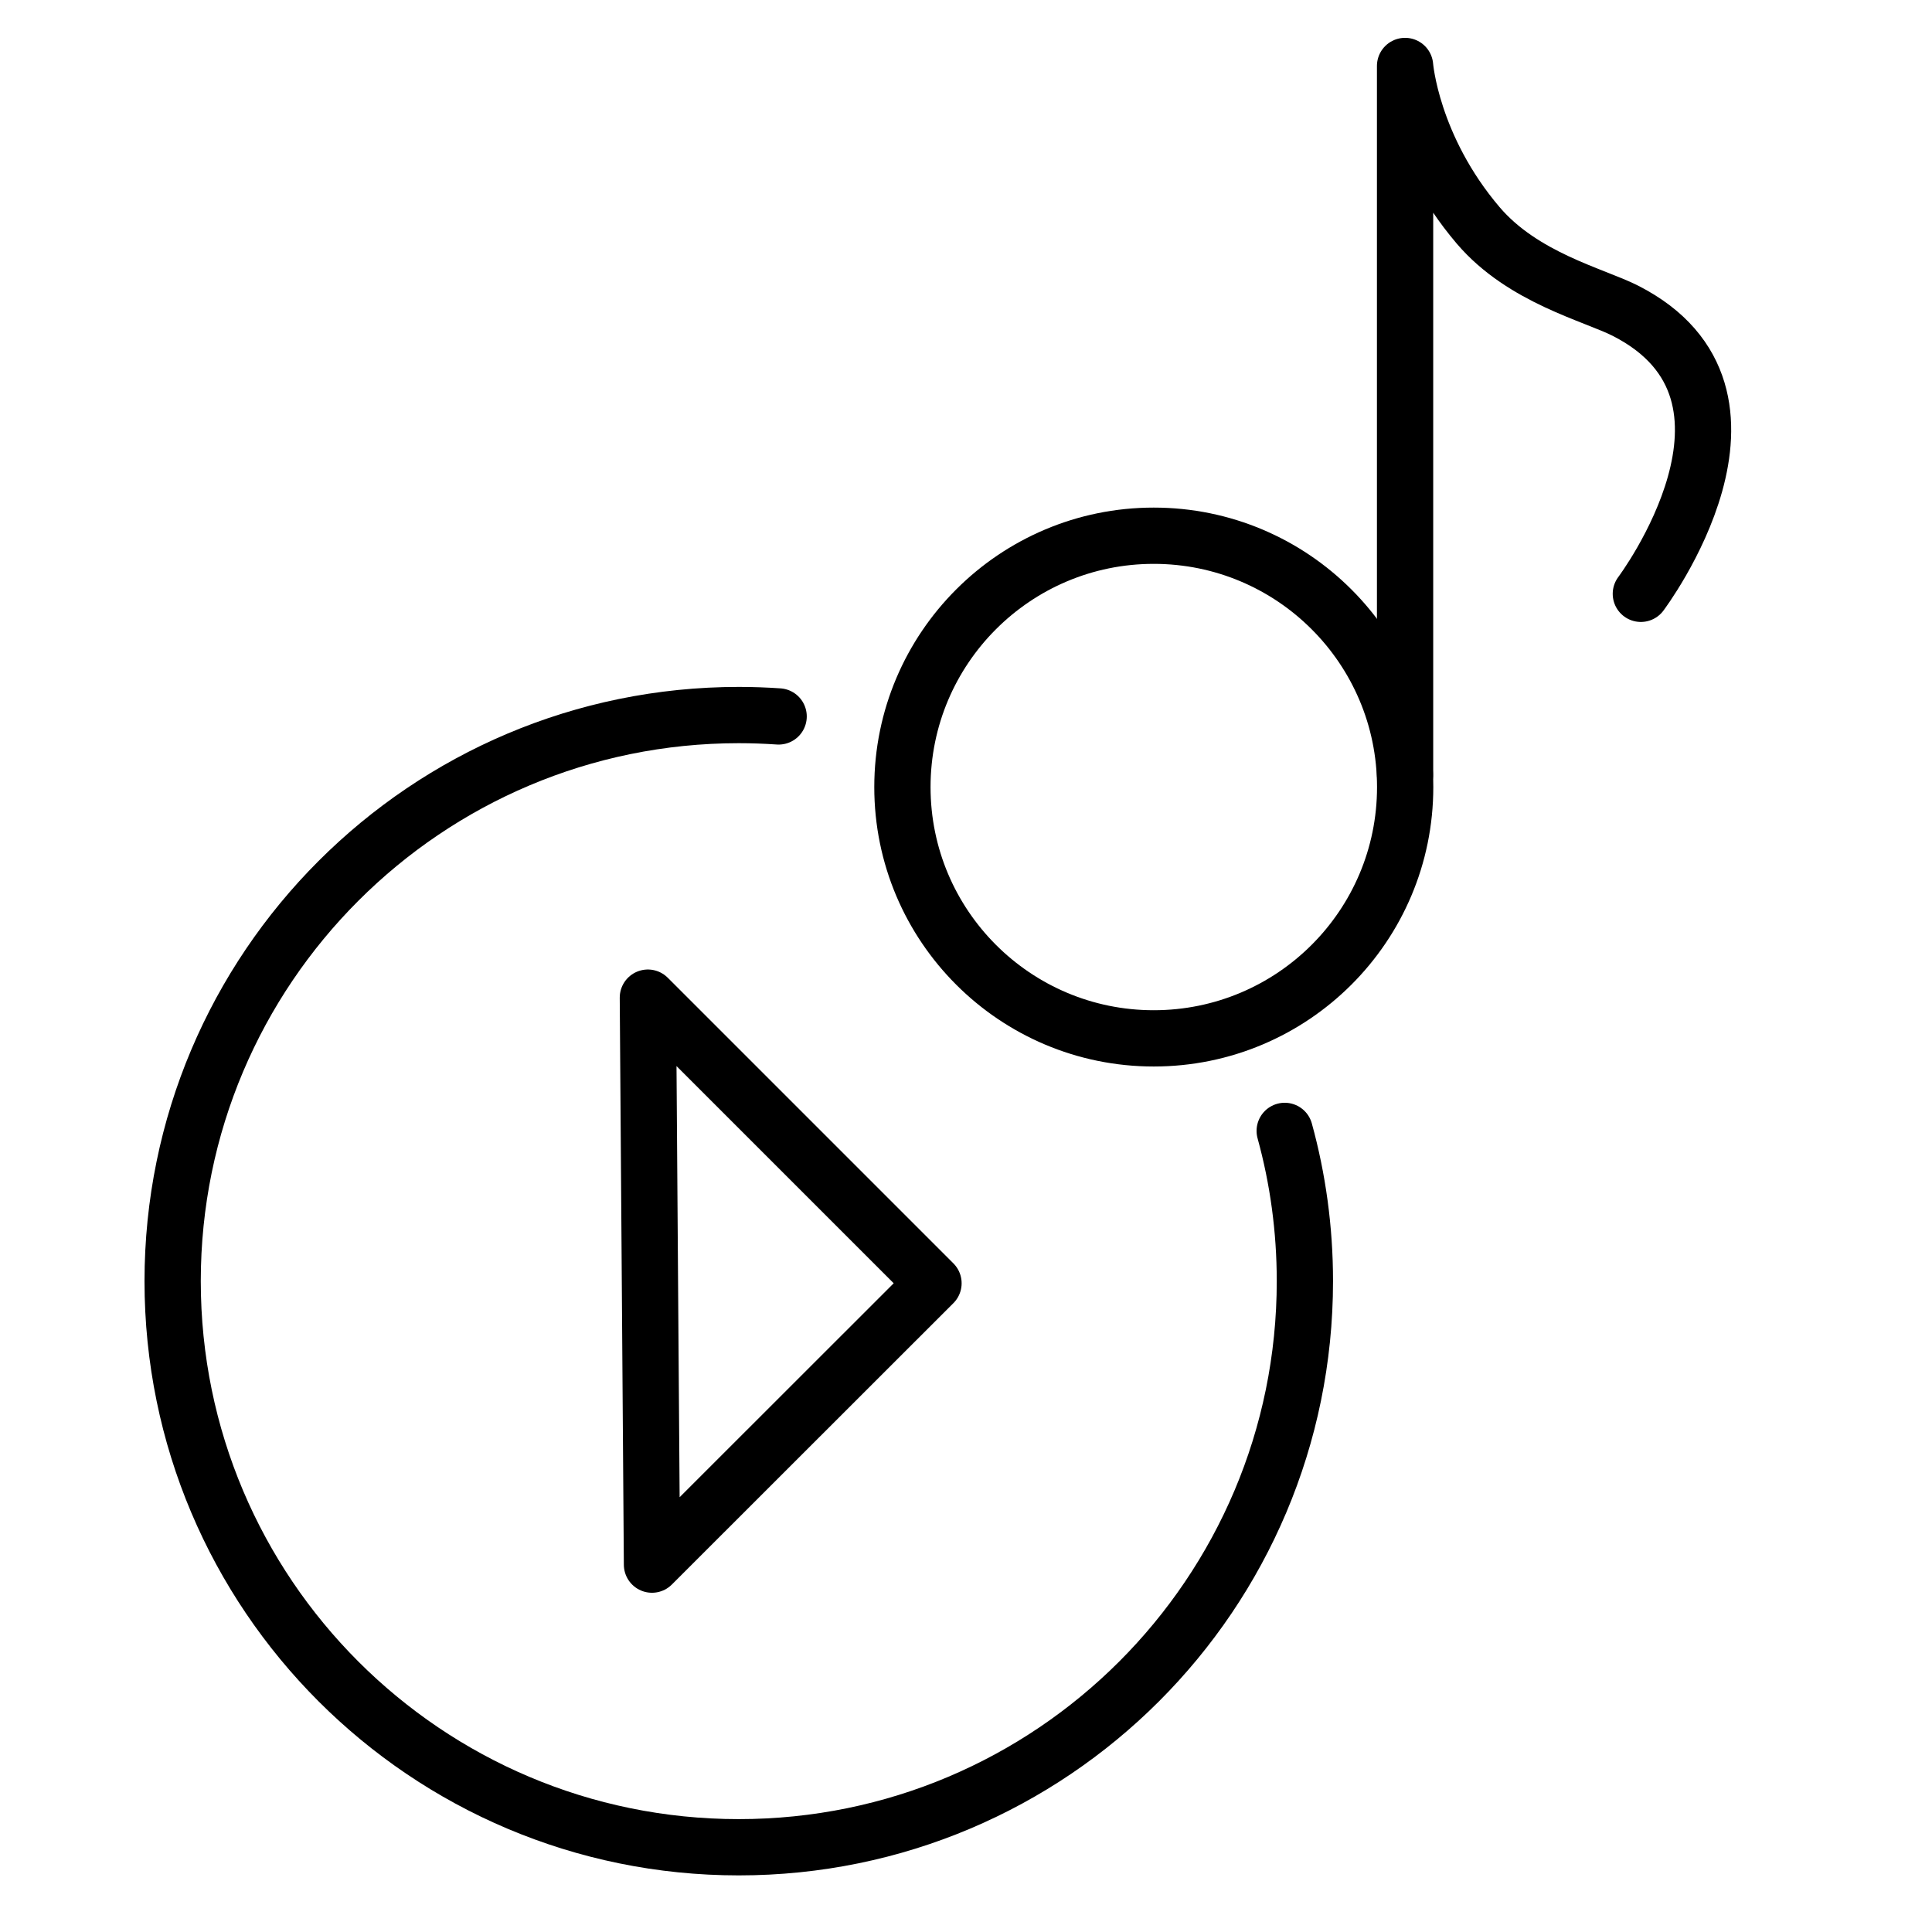 <?xml version="1.0" encoding="iso-8859-1"?>
<!-- Generator: Adobe Illustrator 21.0.2, SVG Export Plug-In . SVG Version: 6.00 Build 0)  -->
<svg version="1.1" data-id="Layer_1" xmlns="http://www.w3.org/2000/svg" xmlns:xlink="http://www.w3.org/1999/xlink" x="0px" y="0px"
	 viewBox="0 0 103 102.999" style="enable-background:new 0 0 103 102.999;" xml:space="preserve">
<g>
	<path style="fill:none;stroke:#000000;stroke-width:3;stroke-linecap:round;stroke-linejoin:round;stroke-miterlimit:10;" d="
		M68.491,60.291c0.702,2.546,1.076,5.235,1.076,8.01c0,16.671-13.512,30.181-30.182,30.181c-16.666,0-30.181-13.51-30.181-30.181
		c0-16.665,13.515-30.18,30.181-30.18c0.714,0,1.425,0.026,2.126,0.074"/>
	
		<polygon style="fill:none;stroke:#000000;stroke-width:3;stroke-linecap:round;stroke-linejoin:round;stroke-miterlimit:10;" points="
		34.759,83.414 34.54,53.187 49.767,68.414 	"/>
	<path style="fill:none;stroke:#000000;stroke-width:3;stroke-linecap:round;stroke-linejoin:round;stroke-miterlimit:10;" d="
		M74.913,41.962c0,7.396-5.999,13.396-13.406,13.396c-7.395,0-13.397-6.001-13.397-13.396c0-7.399,6.002-13.401,13.397-13.401
		C68.914,28.561,74.913,34.563,74.913,41.962z"/>
	<path style="fill:none;stroke:#000000;stroke-width:3;stroke-linecap:round;stroke-linejoin:round;stroke-miterlimit:10;" d="
		M87.478,31.658c0,0,7.982-10.605-0.821-15.09c-1.677-0.854-5.466-1.75-7.854-4.555c-3.561-4.187-3.895-8.496-3.895-8.496v37.771"/>
</g>
</svg>
